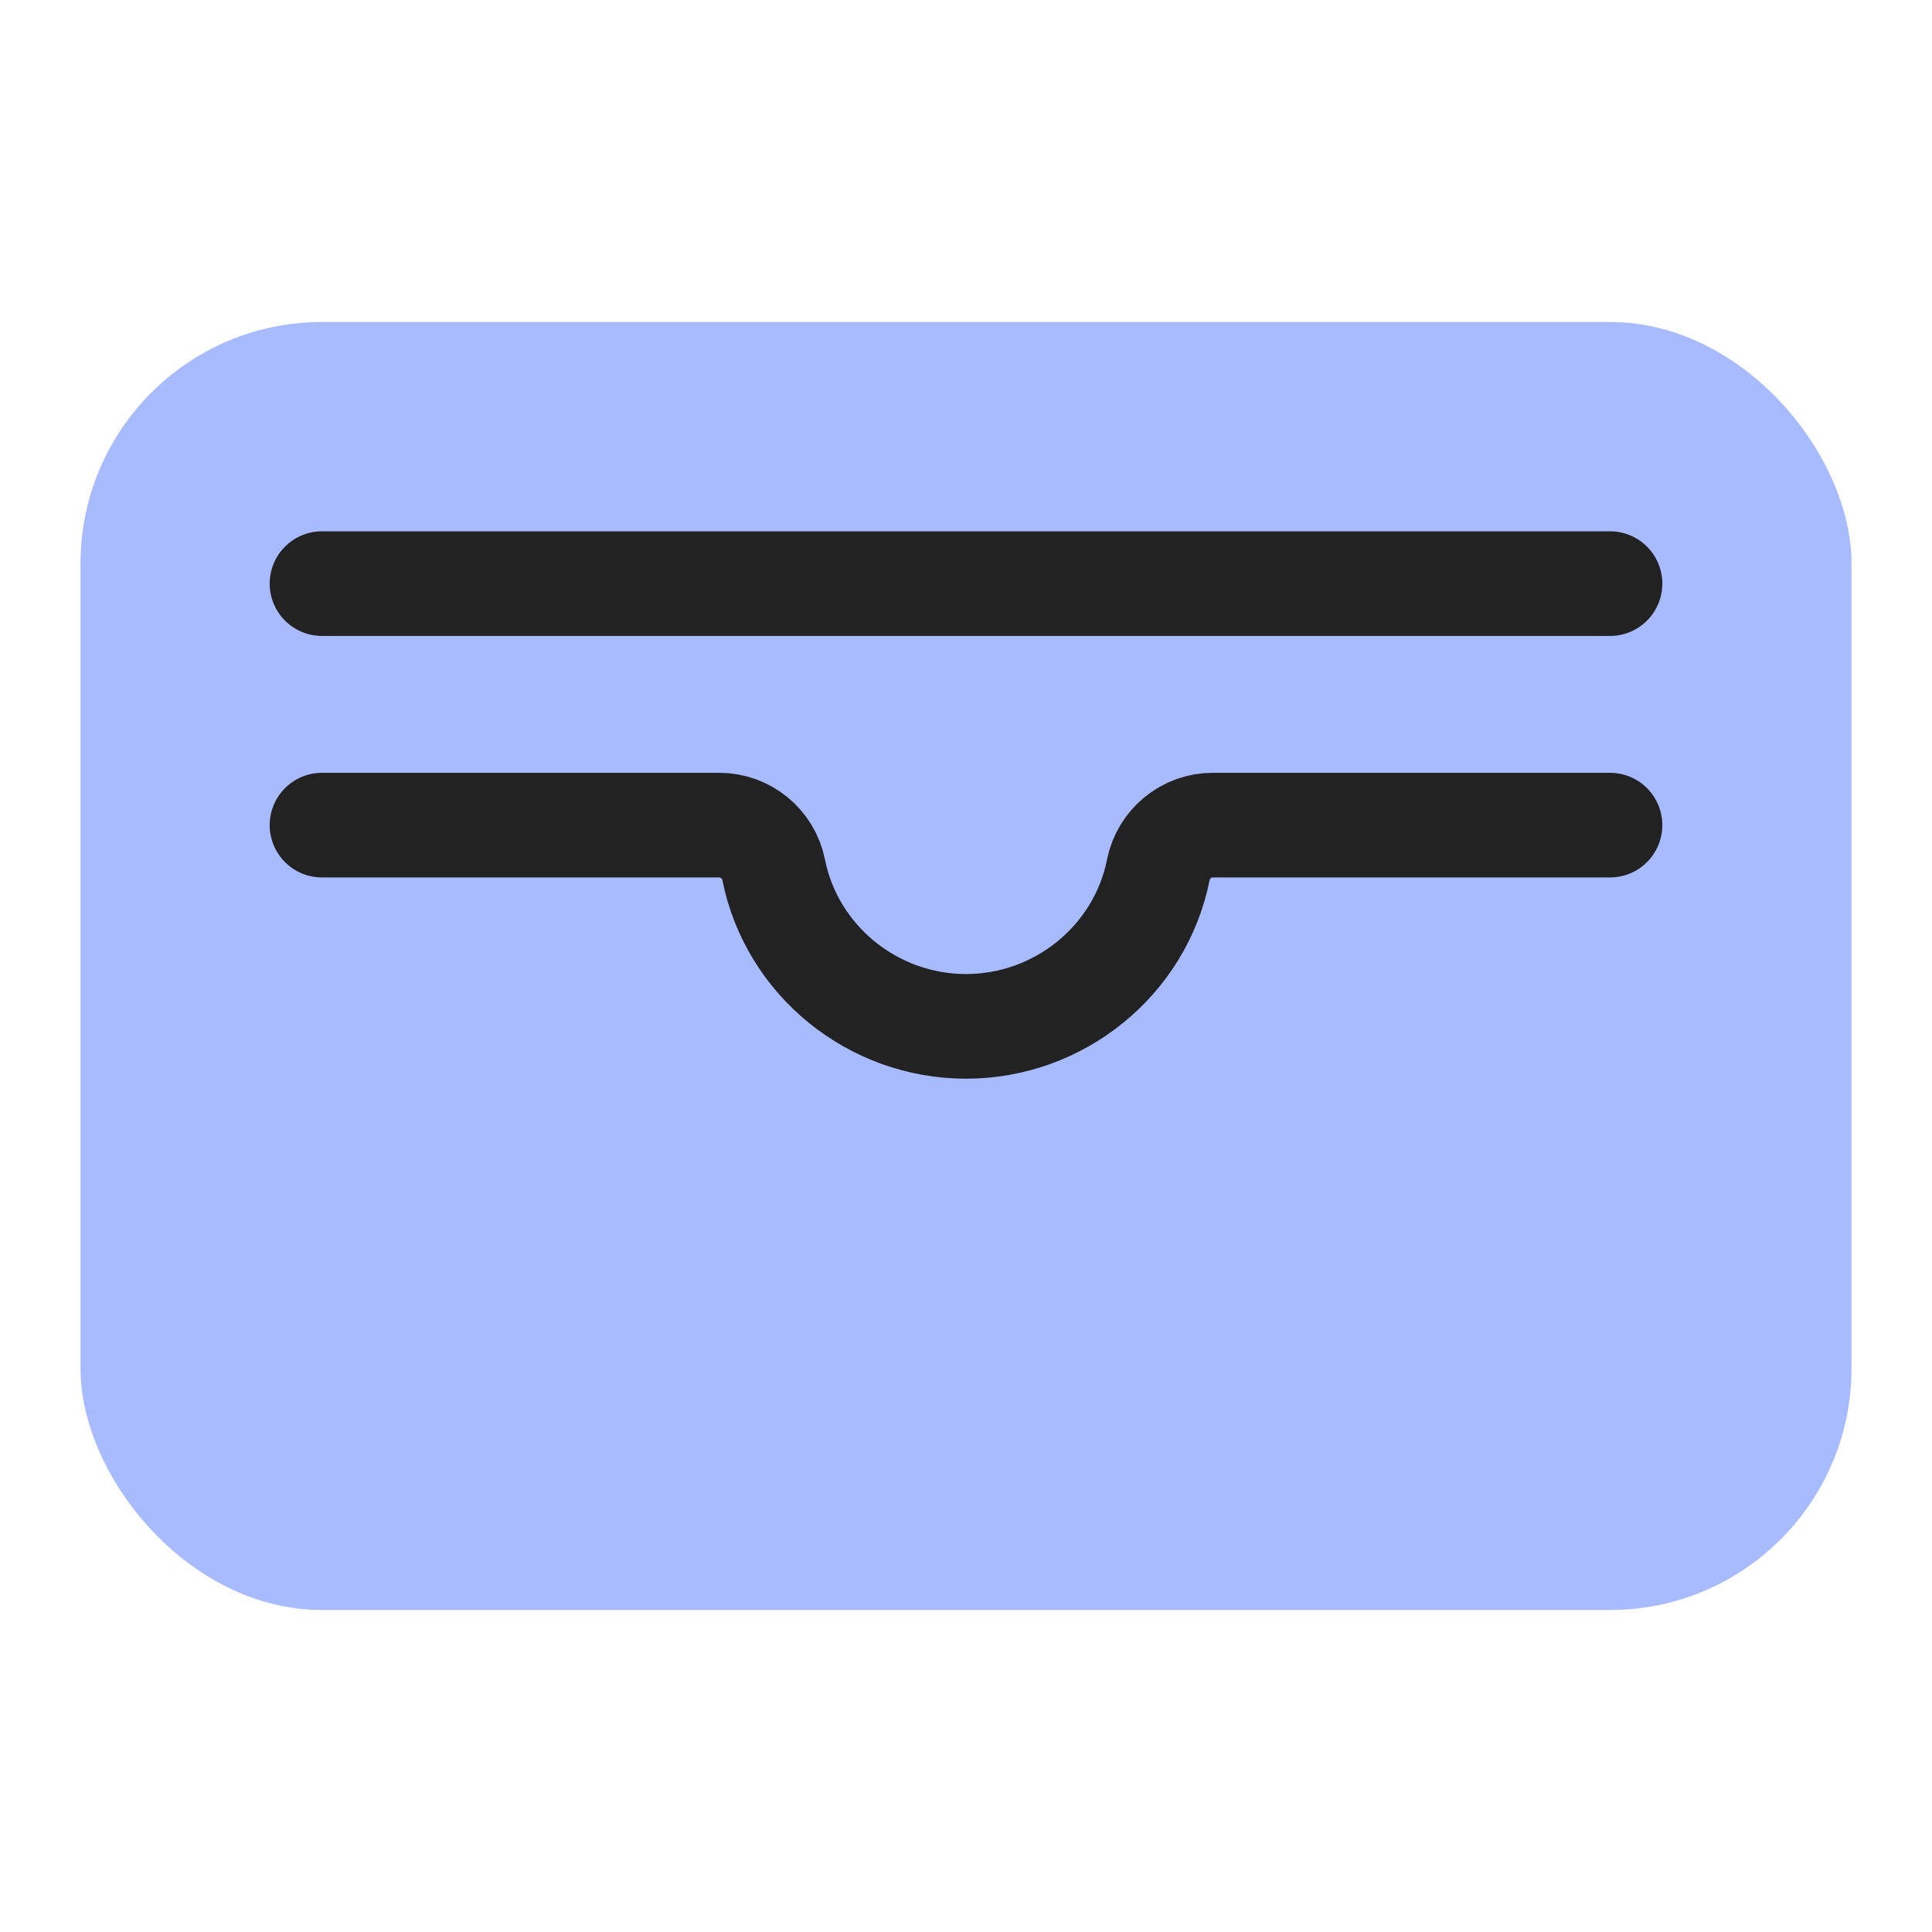<svg width="24" height="24" viewBox="0 0 24 24" fill="none" xmlns="http://www.w3.org/2000/svg">
<rect x="1" y="4" width="22" height="16" rx="3" fill="#A8BBFF"/>
<path d="M20 10.25H15.067C14.737 10.25 14.454 10.482 14.389 10.806V10.806C14.163 11.936 13.153 12.75 12 12.75V12.75C10.847 12.75 9.837 11.936 9.611 10.806V10.806C9.546 10.482 9.263 10.25 8.933 10.25H4" stroke="#222222" stroke-width="1.3" stroke-linecap="round" stroke-linejoin="round"/>
<path d="M4 7.25H20" stroke="#222222" stroke-width="1.3" stroke-linecap="round" stroke-linejoin="round"/>
</svg>
